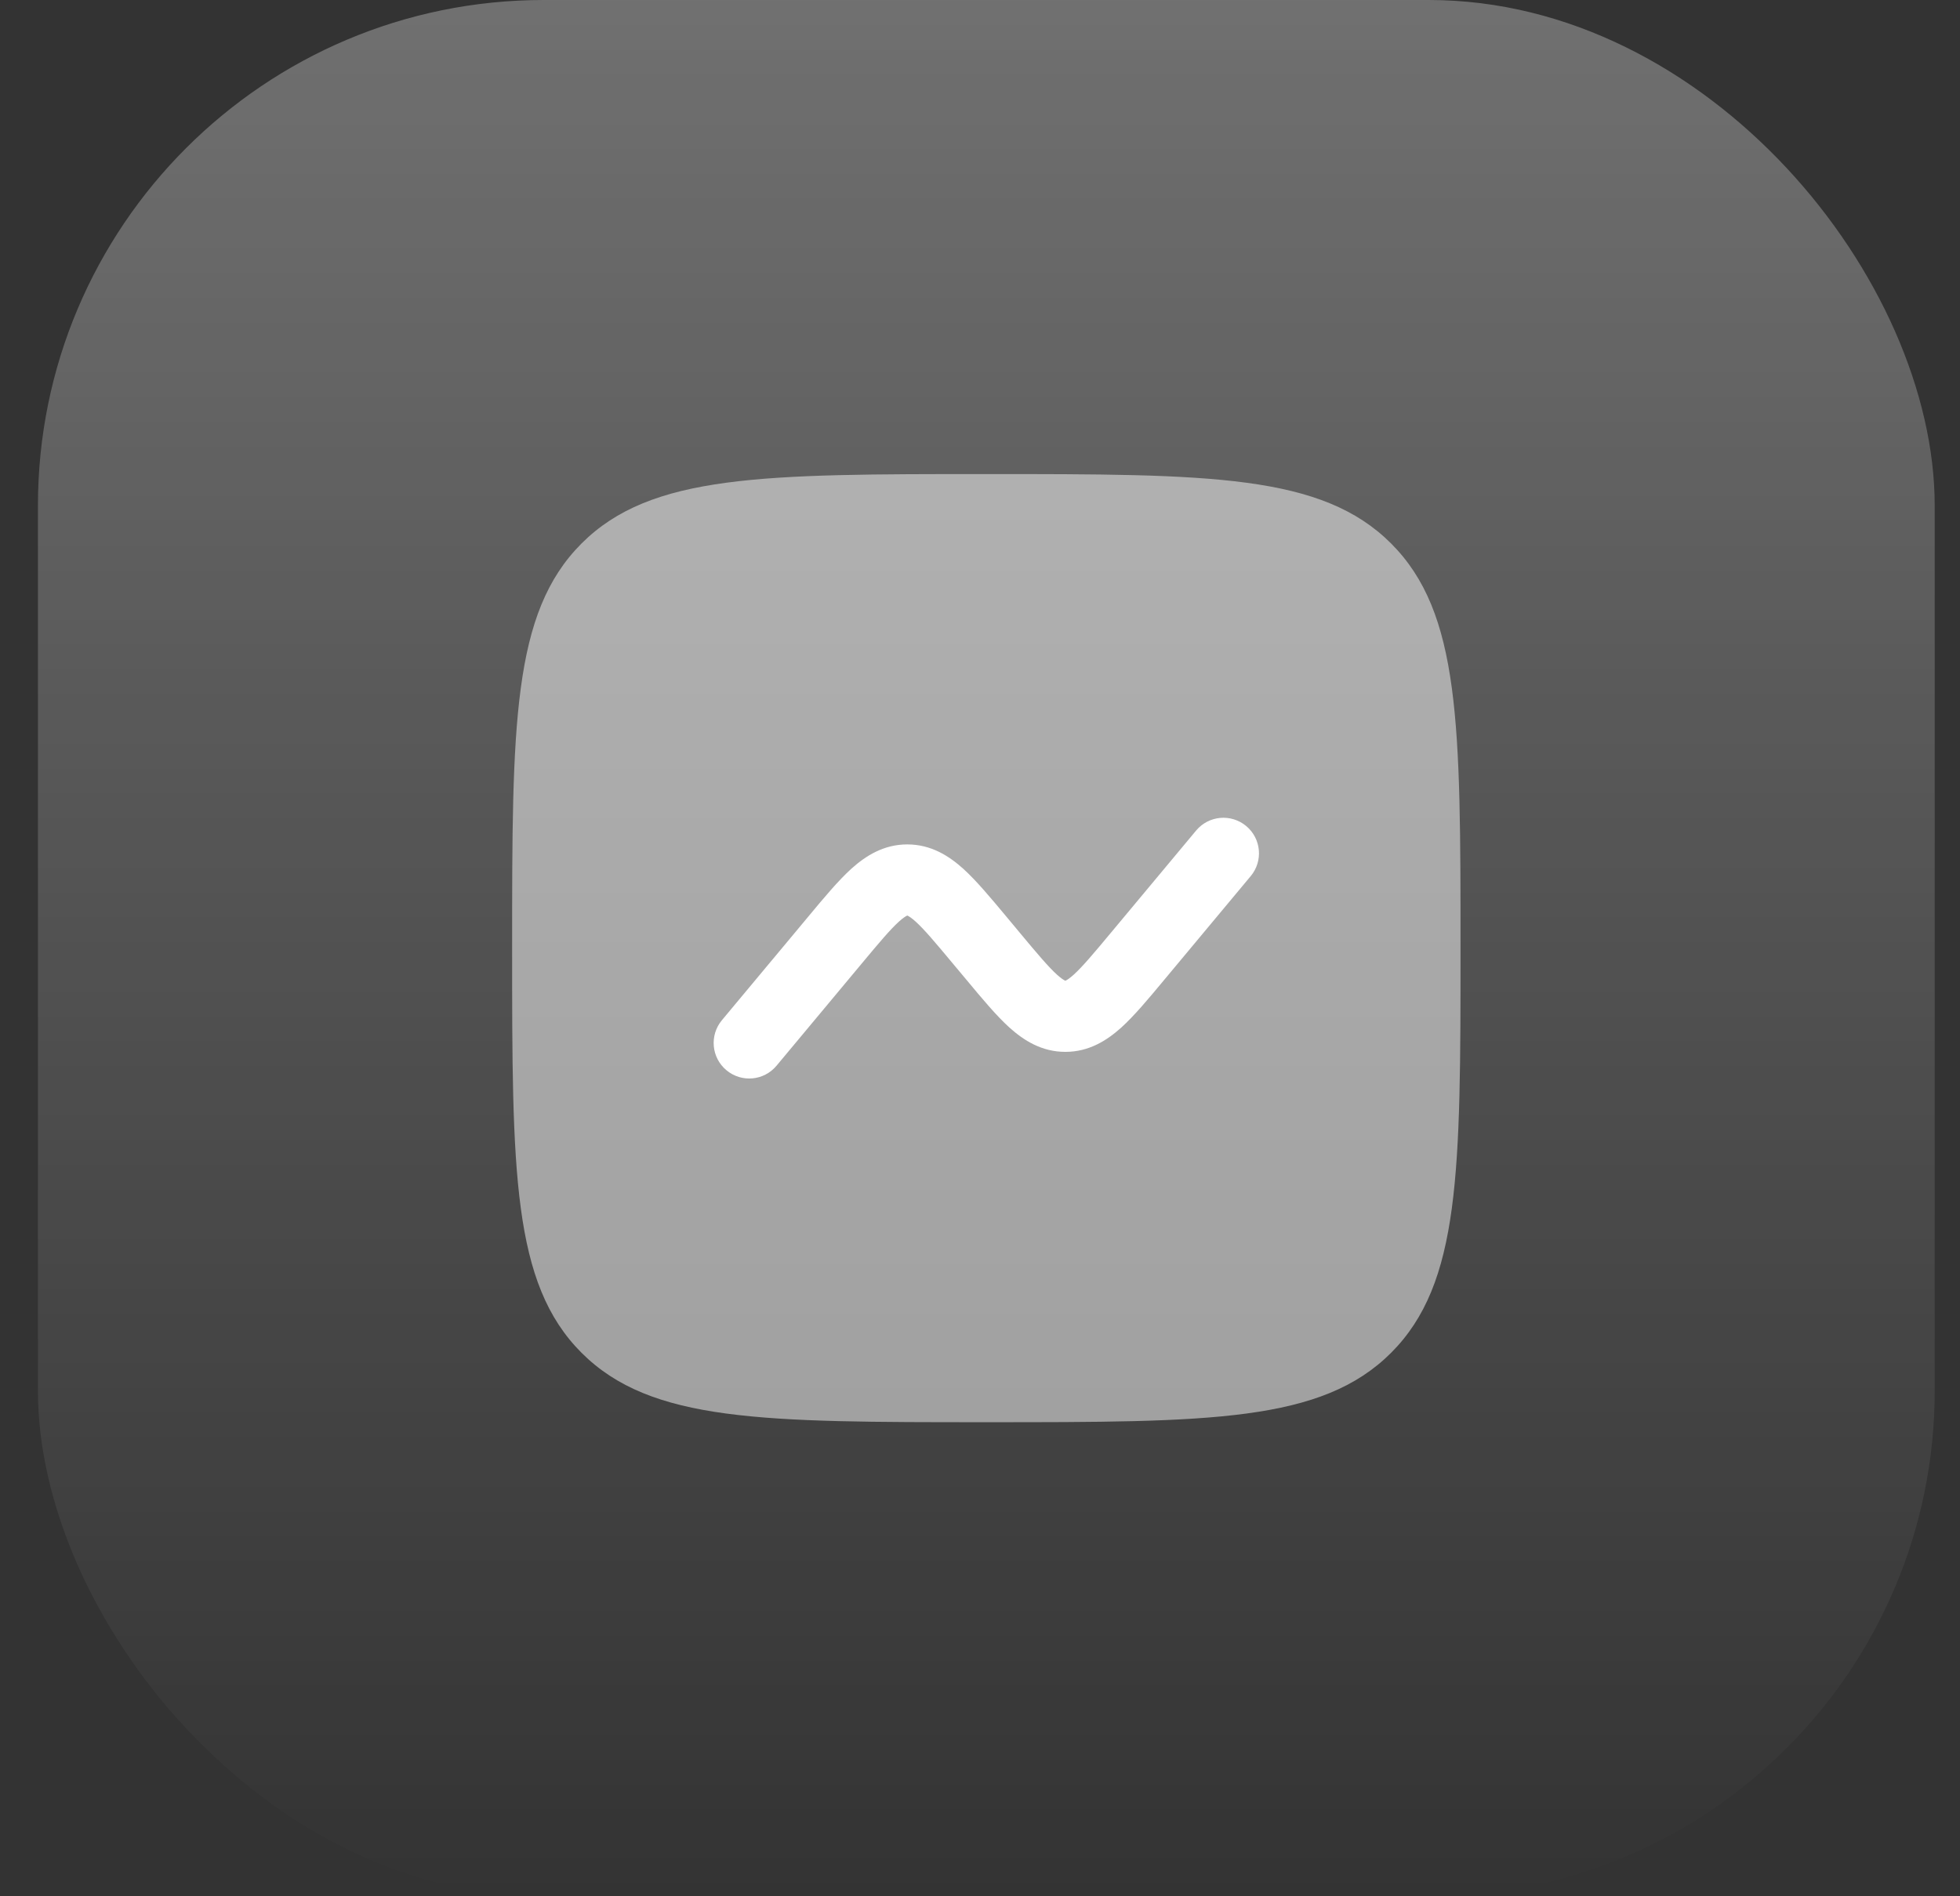 <svg width="31" height="30" viewBox="0 0 31 30" fill="none" xmlns="http://www.w3.org/2000/svg">
<rect x="0" y="0" width="31" height="30" fill="#333333" stroke="none"/>
<rect x="0.6" width="30" height="30" rx="8" fill="url(#paint0_linear_7654_3958)" fill-opacity="0.3"/>
<path opacity="0.5" d="M8.1 15C8.1 11.464 8.1 9.697 9.198 8.598C10.297 7.5 12.064 7.5 15.6 7.5C19.136 7.5 20.903 7.5 22.002 8.598C23.1 9.697 23.1 11.464 23.1 15C23.1 18.535 23.1 20.303 22.002 21.402C20.903 22.5 19.136 22.5 15.6 22.5C12.064 22.5 10.297 22.5 9.198 21.402C8.1 20.303 8.1 18.535 8.1 15Z" fill="white"/>
<path d="M19.782 13.86C19.981 13.621 19.949 13.267 19.71 13.068C19.471 12.869 19.117 12.901 18.918 13.14L17.57 14.757C17.292 15.091 17.121 15.294 16.981 15.421C16.915 15.48 16.877 15.503 16.858 15.512C16.854 15.514 16.852 15.515 16.85 15.516L16.844 15.513L16.842 15.512C16.823 15.503 16.785 15.48 16.719 15.421C16.579 15.294 16.408 15.091 16.13 14.757L15.911 14.494C15.664 14.198 15.442 13.932 15.235 13.744C15.009 13.541 14.725 13.359 14.35 13.359C13.975 13.359 13.691 13.541 13.465 13.744C13.258 13.932 13.036 14.198 12.79 14.494L11.418 16.14C11.219 16.379 11.251 16.733 11.49 16.932C11.729 17.131 12.083 17.099 12.282 16.86L13.63 15.243C13.908 14.909 14.079 14.706 14.219 14.579C14.285 14.52 14.323 14.497 14.342 14.488L14.347 14.486L14.35 14.484C14.352 14.485 14.354 14.486 14.358 14.488C14.377 14.497 14.415 14.52 14.481 14.579C14.621 14.706 14.792 14.909 15.07 15.243L15.29 15.506L15.29 15.506C15.536 15.802 15.758 16.068 15.965 16.256C16.191 16.459 16.475 16.641 16.85 16.641C17.225 16.641 17.509 16.459 17.735 16.256C17.942 16.068 18.164 15.802 18.41 15.506L19.782 13.86Z" fill="white"/>
<defs>
<linearGradient id="paint0_linear_7654_3958" x1="15.6" y1="0" x2="15.6" y2="30" gradientUnits="userSpaceOnUse">
<stop stop-color="white"/>
<stop offset="1" stop-color="white" stop-opacity="0"/>
</linearGradient>
</defs>
</svg>
